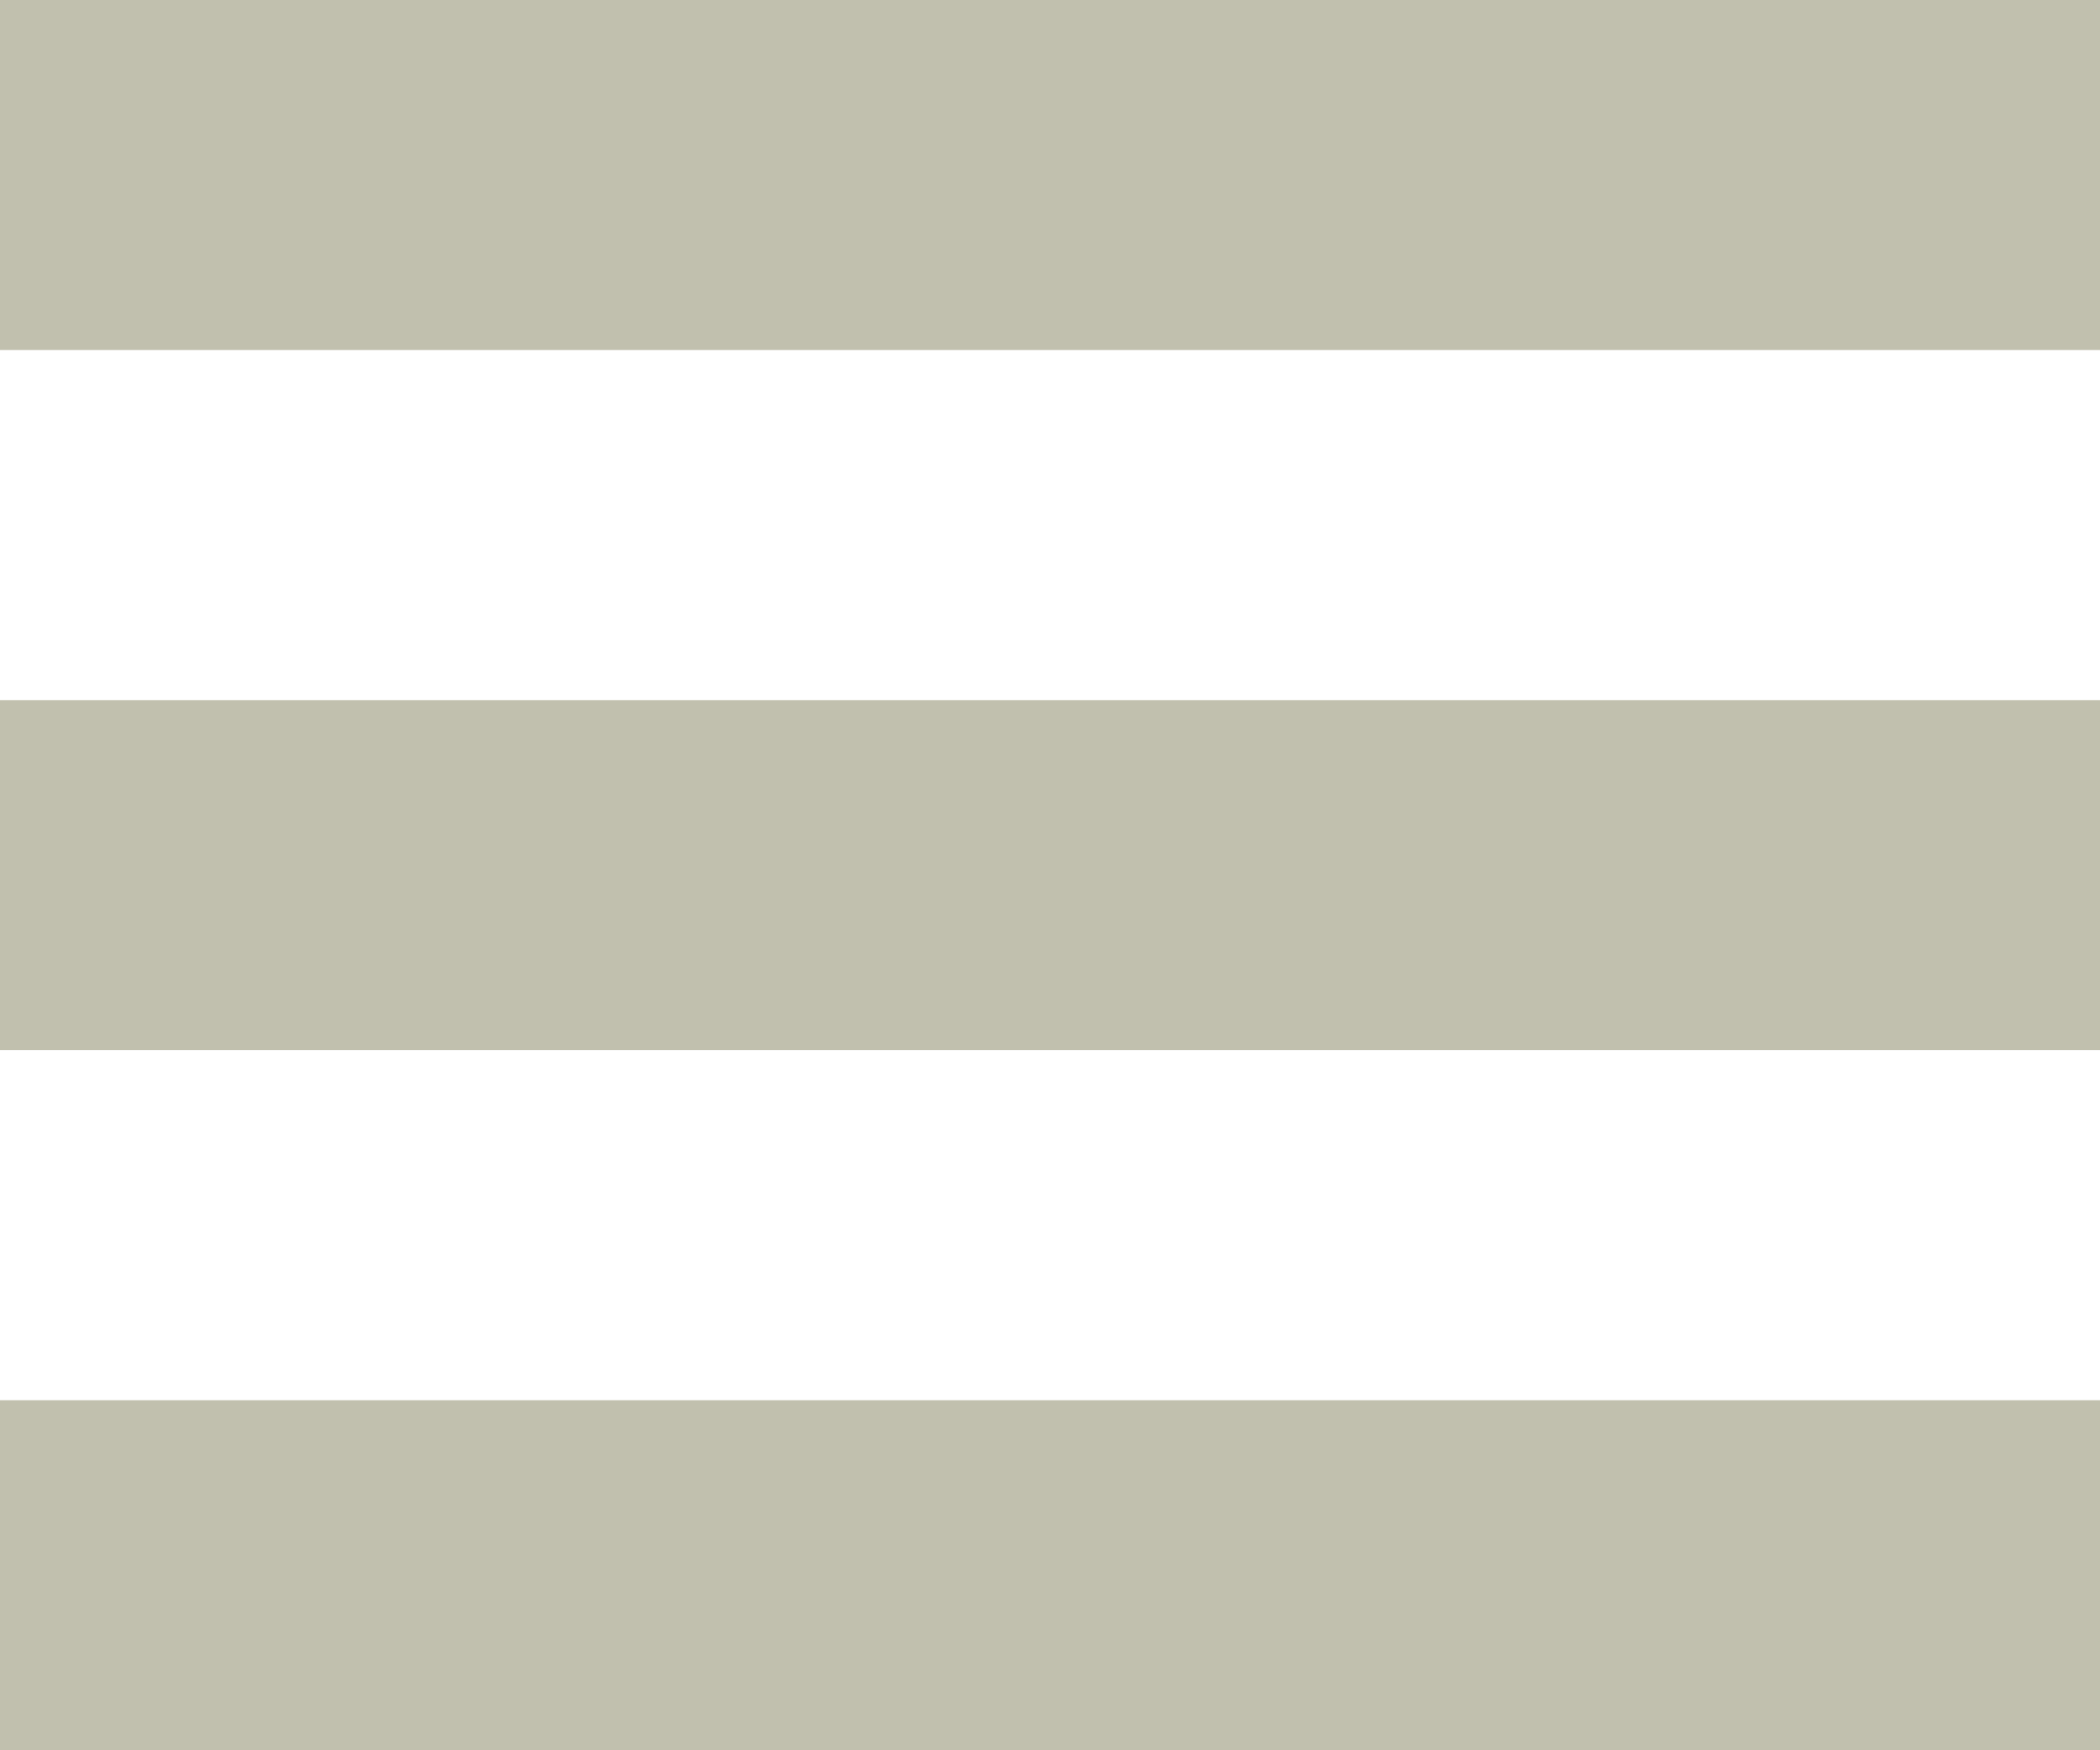 <svg id="Layer_1" data-name="Layer 1" xmlns="http://www.w3.org/2000/svg" viewBox="0 0 18 15"><defs><style>.cls-1{fill:none;stroke:#c1c0ae;stroke-width:3px;}</style></defs><path class="cls-1" d="M3,12H21" transform="translate(-3 -4.5)"/><path class="cls-1" d="M3,6H21" transform="translate(-3 -4.5)"/><path class="cls-1" d="M3,18H21" transform="translate(-3 -4.5)"/></svg>